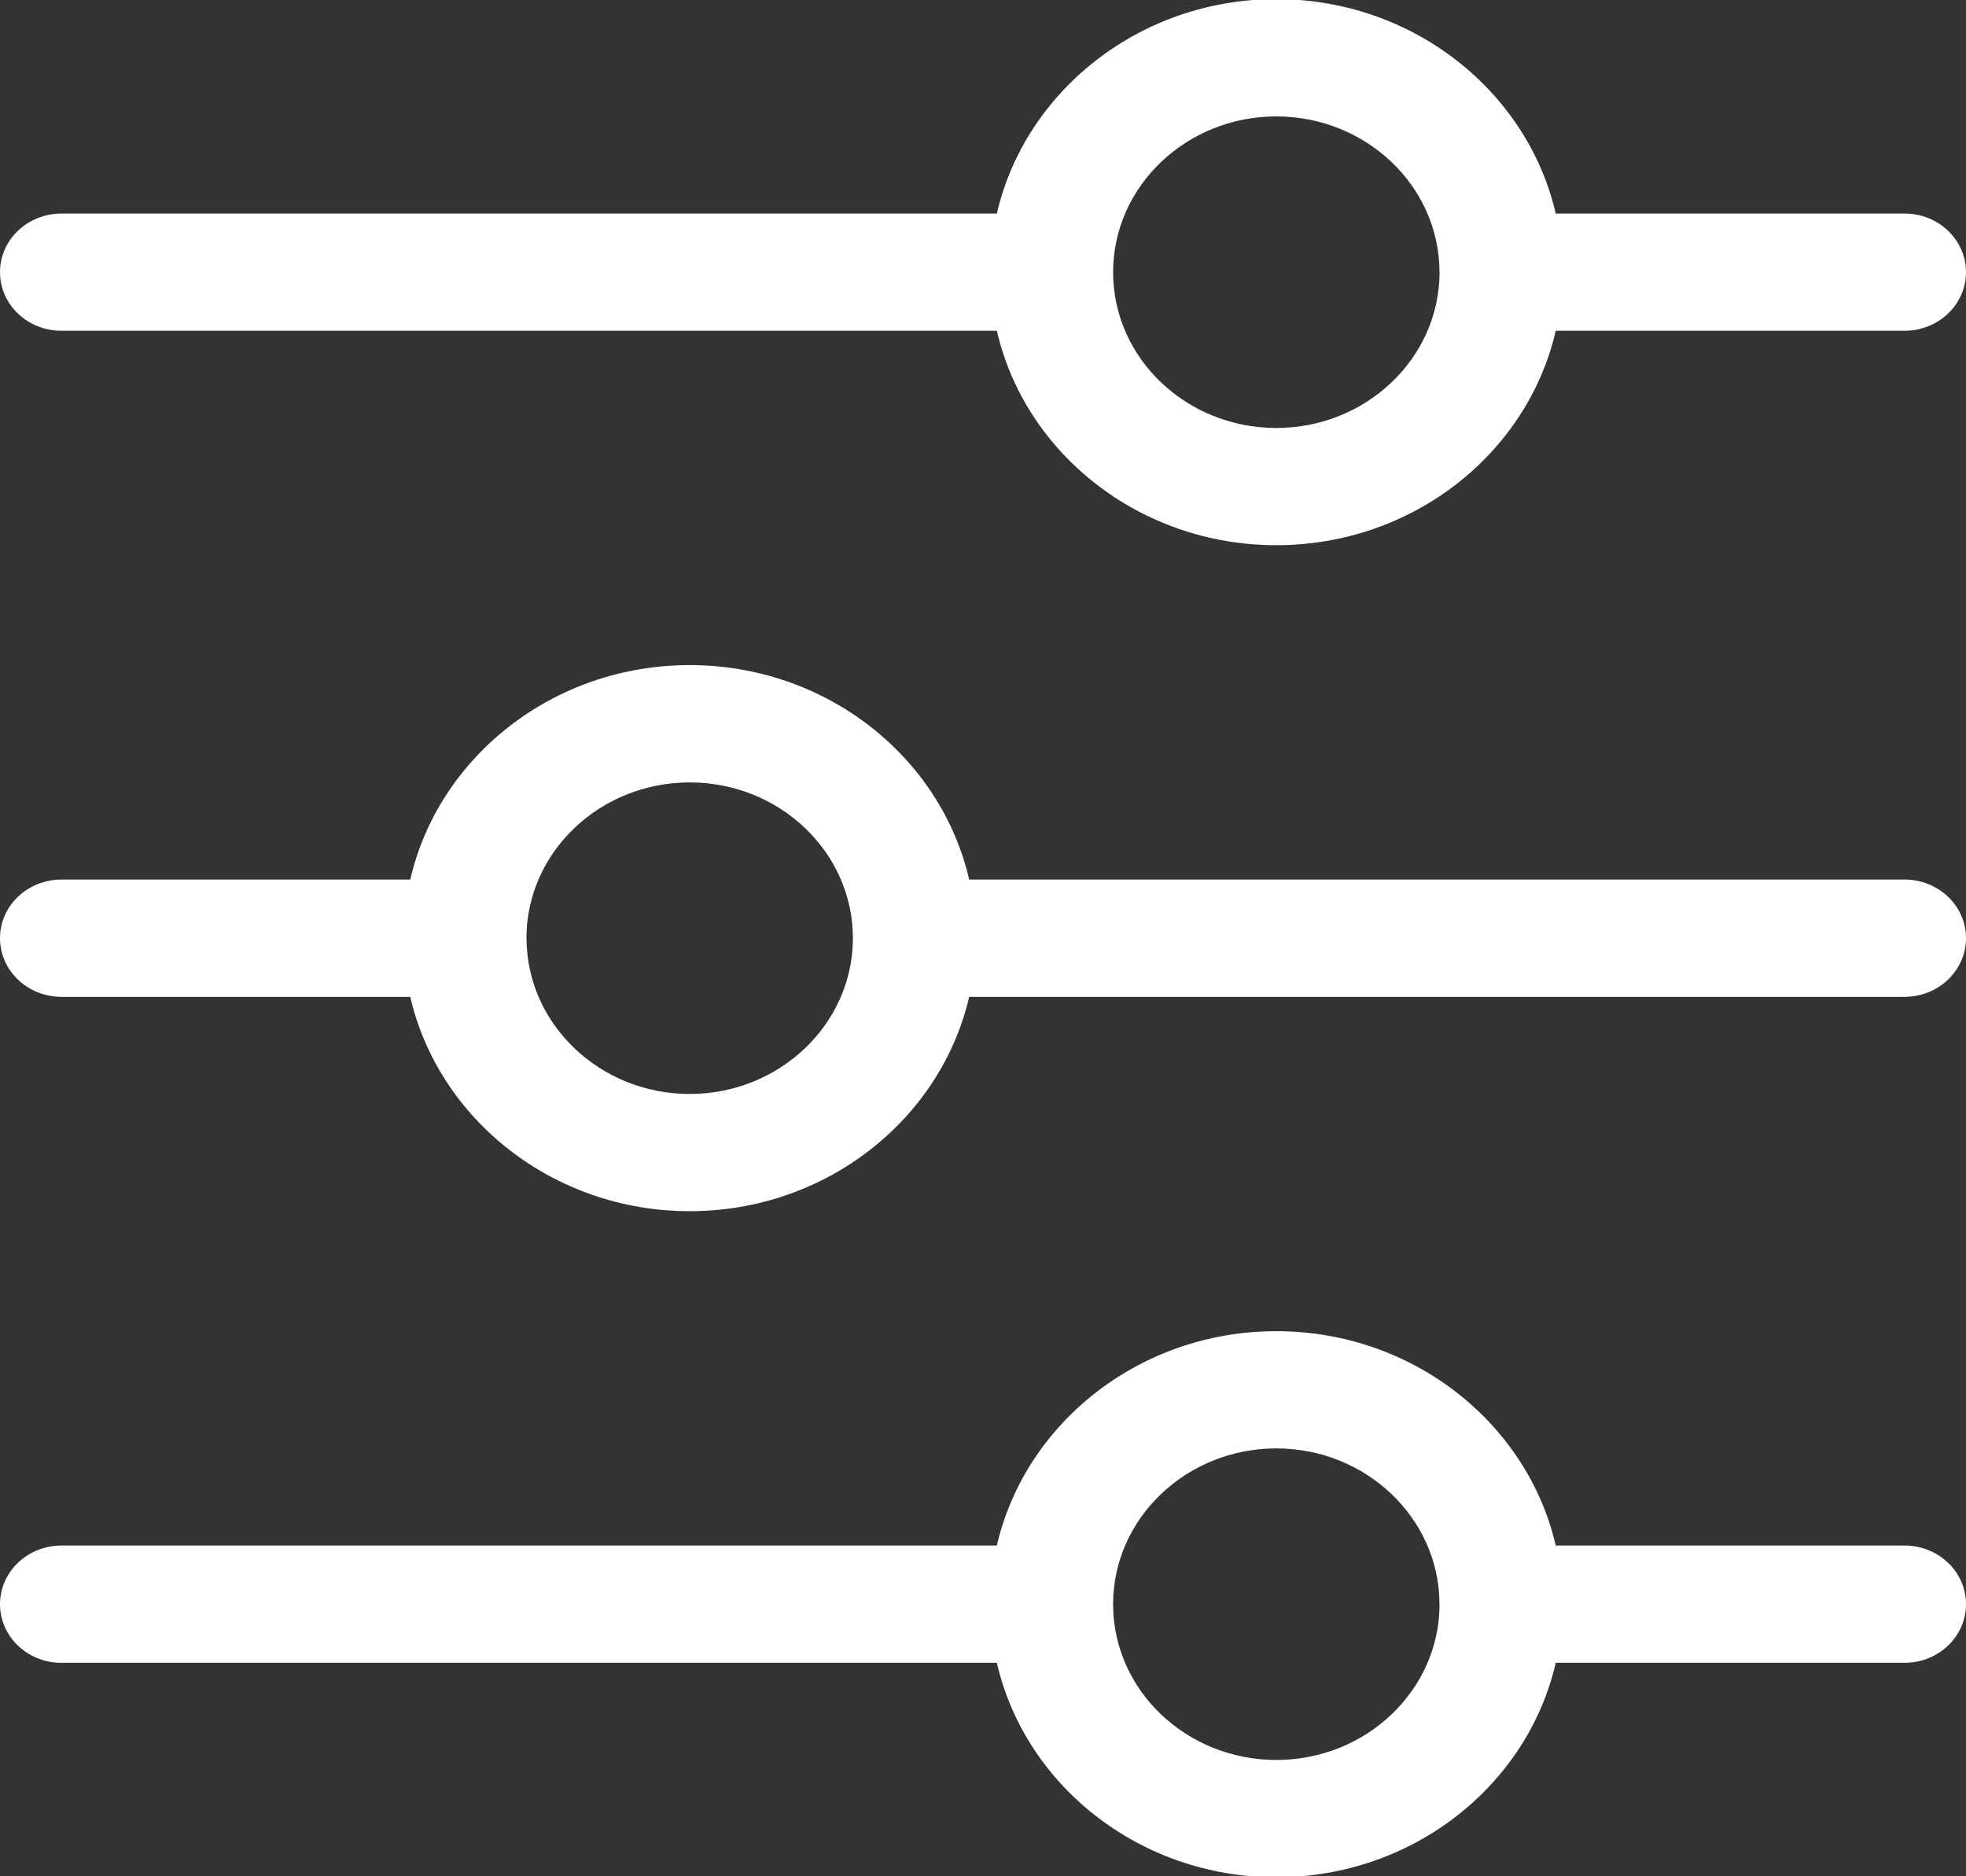<svg width="22" height="21" viewBox="0 0 22 21" fill="none" xmlns="http://www.w3.org/2000/svg">
<rect x="0" y="0" width="22" height="21" fill="#333333" stroke="none"/>
<g clip-path="url(#clip0_4405_31916)">
<path d="M0.688 3.702H11.155C11.47 5.073 12.753 6.102 14.282 6.102C15.811 6.102 17.094 5.073 17.409 3.702H21.312C21.692 3.702 22 3.409 22 3.046C22 2.684 21.692 2.39 21.312 2.39H17.409C17.093 1.02 15.809 -0.01 14.282 -0.01C12.755 -0.01 11.471 1.02 11.155 2.39H0.688C0.308 2.39 0 2.684 0 3.046C0 3.409 0.308 3.702 0.688 3.702ZM12.456 3.048C12.456 3.046 12.456 3.043 12.456 3.041C12.459 2.082 13.278 1.303 14.282 1.303C15.285 1.303 16.104 2.081 16.108 3.039L16.109 3.049C16.107 4.009 15.288 4.79 14.282 4.79C13.276 4.79 12.458 4.01 12.456 3.05L12.456 3.048ZM21.312 17.298H17.409C17.093 15.928 15.809 14.899 14.282 14.899C12.755 14.899 11.471 15.928 11.155 17.298H0.688C0.308 17.298 0 17.592 0 17.955C0 18.317 0.308 18.611 0.688 18.611H11.155C11.47 19.982 12.753 21.011 14.282 21.011C15.811 21.011 17.094 19.982 17.409 18.611H21.312C21.692 18.611 22 18.317 22 17.955C22 17.592 21.692 17.298 21.312 17.298ZM14.282 19.698C13.276 19.698 12.458 18.918 12.456 17.959L12.456 17.956C12.456 17.954 12.456 17.952 12.456 17.949C12.459 16.991 13.278 16.211 14.282 16.211C15.285 16.211 16.104 16.99 16.108 17.948L16.109 17.957C16.107 18.918 15.288 19.698 14.282 19.698ZM21.312 9.844H10.845C10.53 8.473 9.247 7.444 7.718 7.444C6.189 7.444 4.906 8.473 4.591 9.844H0.688C0.308 9.844 0 10.138 0 10.5C0 10.863 0.308 11.157 0.688 11.157H4.591C4.907 12.527 6.191 13.556 7.718 13.556C9.245 13.556 10.529 12.527 10.845 11.157H21.312C21.692 11.157 22 10.863 22 10.5C22 10.138 21.692 9.844 21.312 9.844ZM9.544 10.499C9.544 10.501 9.544 10.503 9.544 10.506C9.541 11.464 8.722 12.244 7.718 12.244C6.715 12.244 5.896 11.465 5.892 10.507L5.891 10.498C5.893 9.538 6.712 8.757 7.718 8.757C8.724 8.757 9.542 9.537 9.544 10.496L9.544 10.499Z" fill="white"/>
</g>
<defs>
<clipPath id="clip0_4405_31916">
<rect width="22" height="21" fill="white"/>
</clipPath>
</defs>
</svg>
